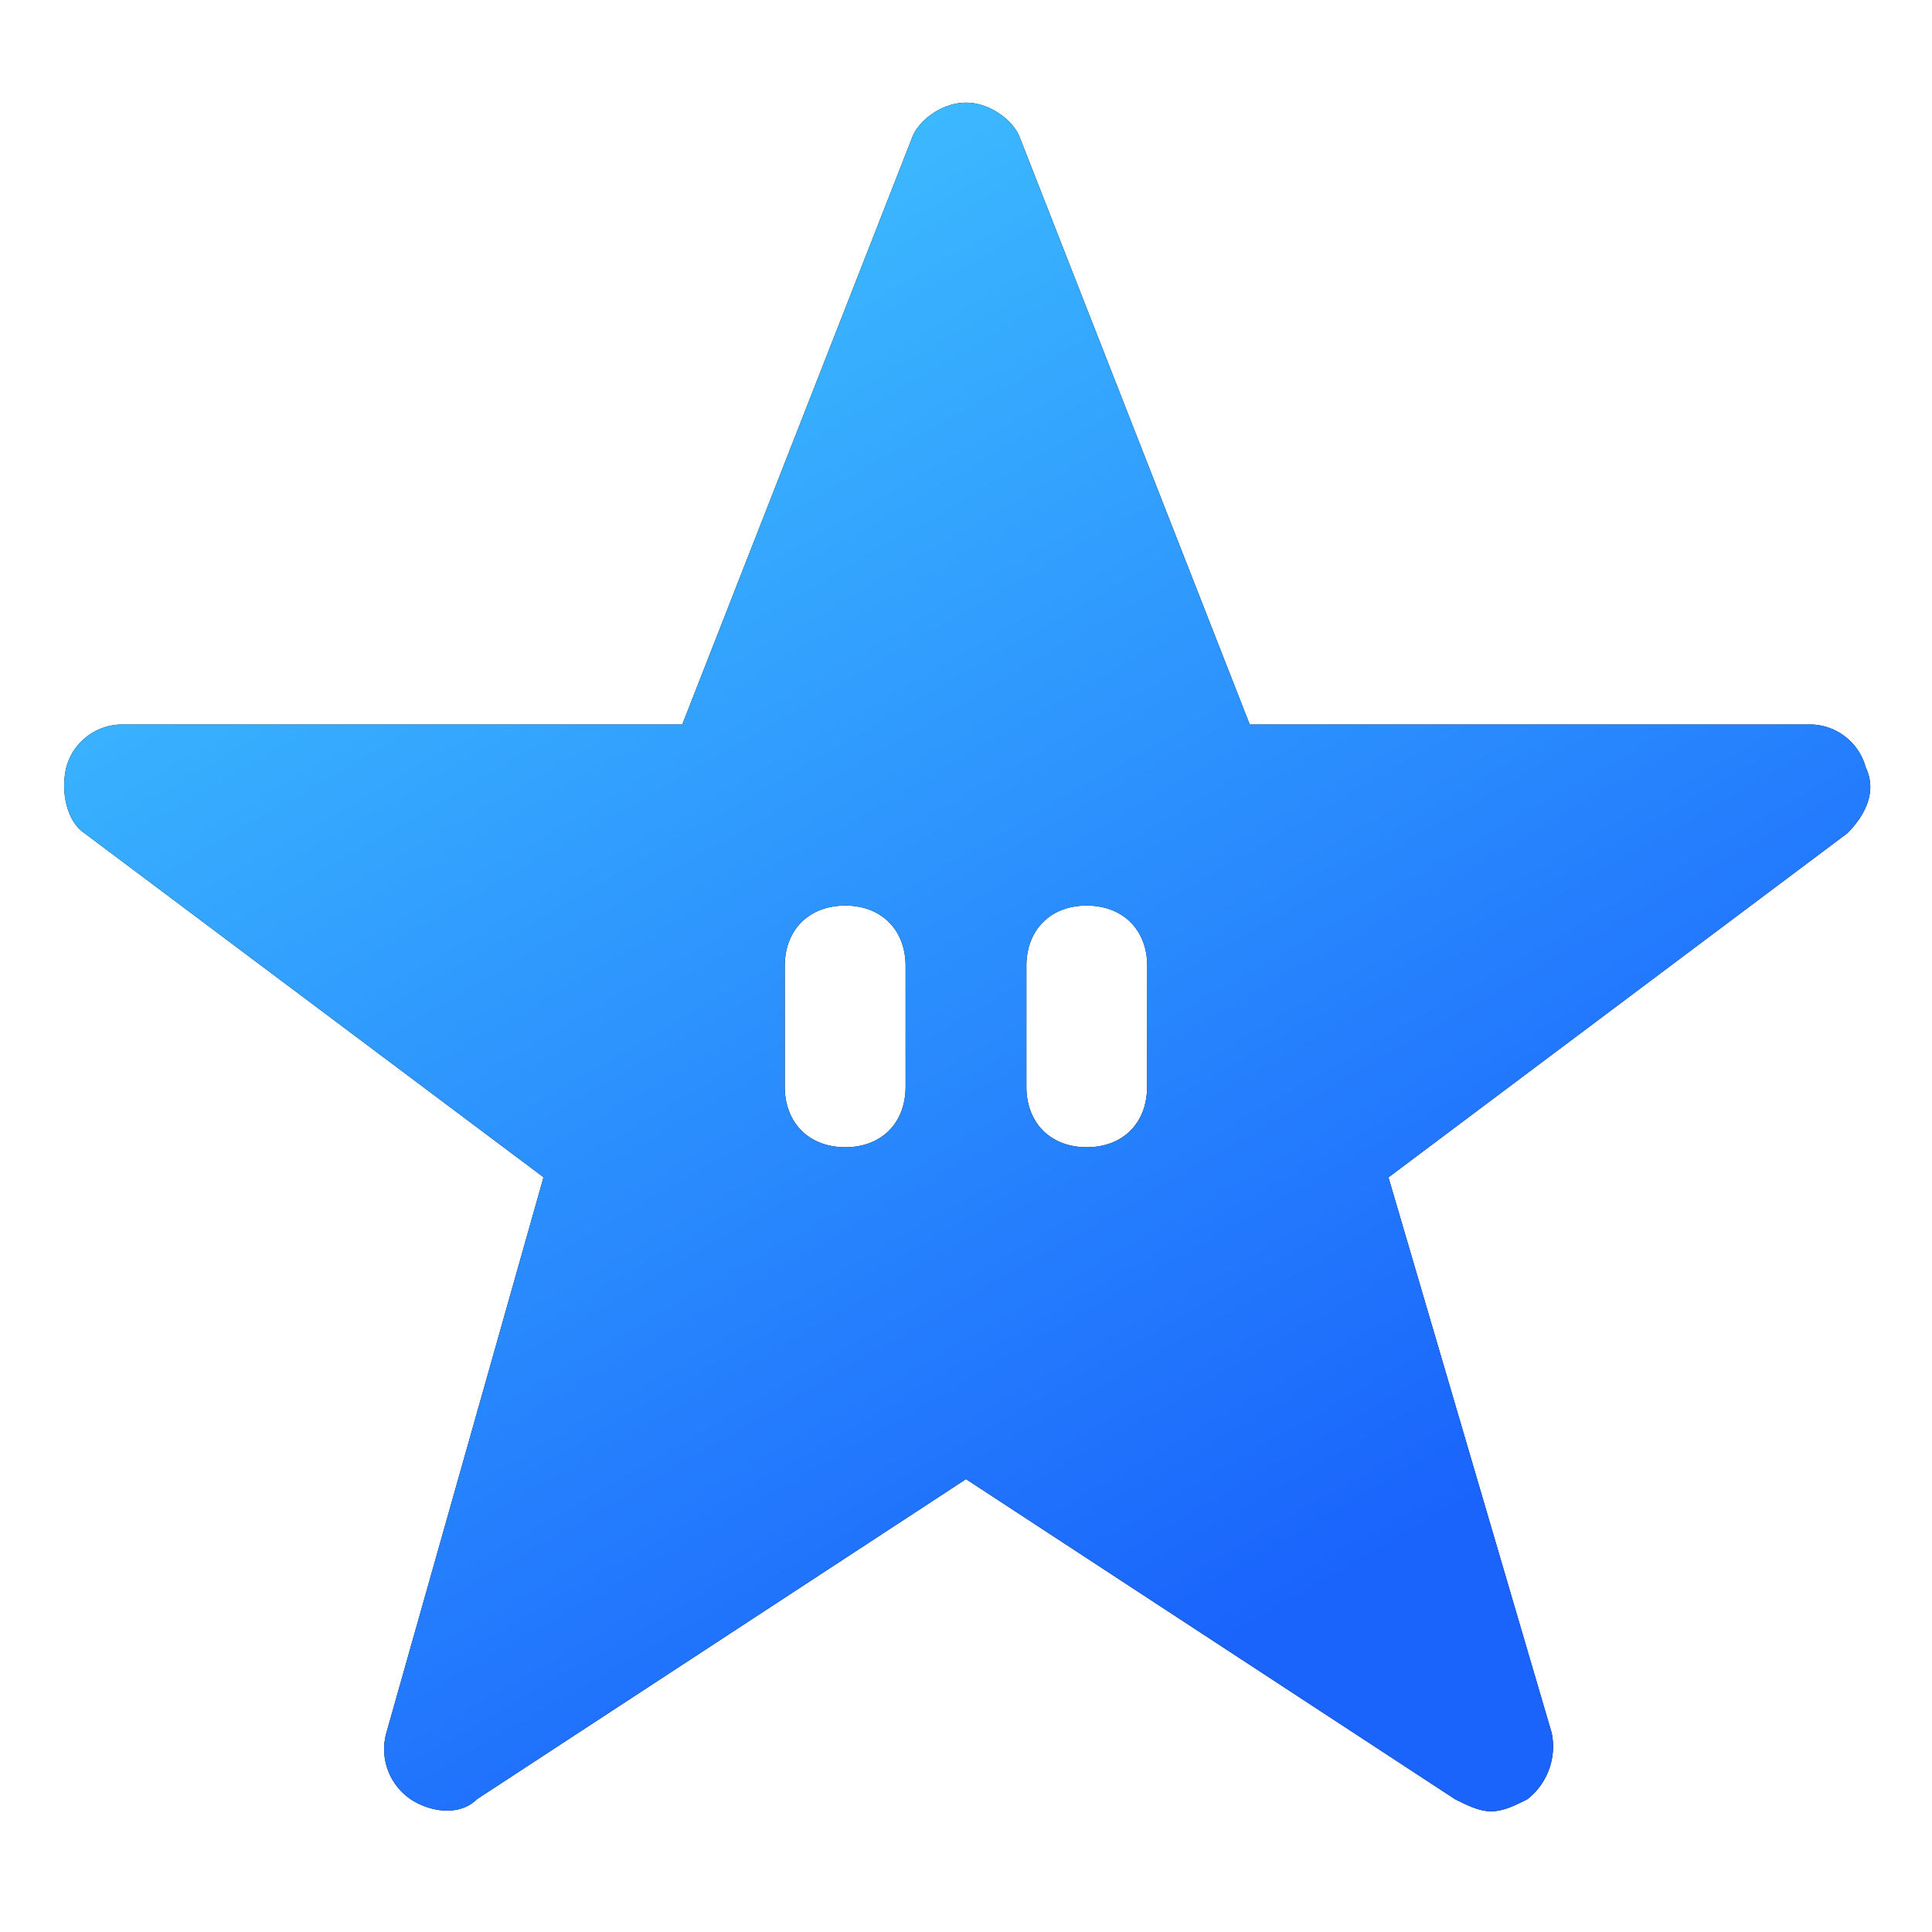 <svg xmlns="http://www.w3.org/2000/svg" width="15" height="15" fill="none"><g clip-path="url(#a)"><path fill="#000" d="M14.484 5.953a.45.45 0 0 0-.421-.328h-4.36L7.922 1.078C7.875.938 7.688.797 7.5.797s-.375.14-.422.281L5.297 5.625H.937a.45.45 0 0 0-.421.328c-.047.188 0 .422.14.516L4.22 9.14 3 13.453a.47.47 0 0 0 .188.516c.14.094.374.14.515 0L7.5 11.484l3.797 2.485c.094.047.187.094.281.094s.188-.047.281-.094a.52.52 0 0 0 .188-.516L10.78 9.141l3.563-2.672c.14-.14.234-.328.14-.516M7.031 8.437c0 .282-.187.47-.468.47s-.47-.188-.47-.47V7.5c0-.281.188-.469.47-.469.28 0 .468.188.468.469zm1.875 0c0 .282-.187.47-.469.47-.28 0-.468-.188-.468-.47V7.5c0-.281.187-.469.468-.469s.47.188.47.469z"/><path fill="url(#b)" d="M14.484 5.953a.45.45 0 0 0-.421-.328h-4.36L7.922 1.078C7.875.938 7.688.797 7.5.797s-.375.14-.422.281L5.297 5.625H.937a.45.45 0 0 0-.421.328c-.047.188 0 .422.14.516L4.22 9.14 3 13.453a.47.47 0 0 0 .188.516c.14.094.374.14.515 0L7.5 11.484l3.797 2.485c.094.047.187.094.281.094s.188-.047.281-.094a.52.52 0 0 0 .188-.516L10.78 9.141l3.563-2.672c.14-.14.234-.328.14-.516M7.031 8.437c0 .282-.187.47-.468.47s-.47-.188-.47-.47V7.5c0-.281.188-.469.47-.469.28 0 .468.188.468.469zm1.875 0c0 .282-.187.47-.469.47-.28 0-.468-.188-.468-.47V7.5c0-.281.187-.469.468-.469s.47.188.47.469z"/></g><defs><linearGradient id="b" x1="3.602" x2="10.273" y1=".797" y2="12.327" gradientUnits="userSpaceOnUse"><stop stop-color="#41C6FF"/><stop offset="1" stop-color="#1A64FC"/></linearGradient><clipPath id="a"><path fill="#fff" d="M0 0h15v15H0z"/></clipPath></defs></svg>